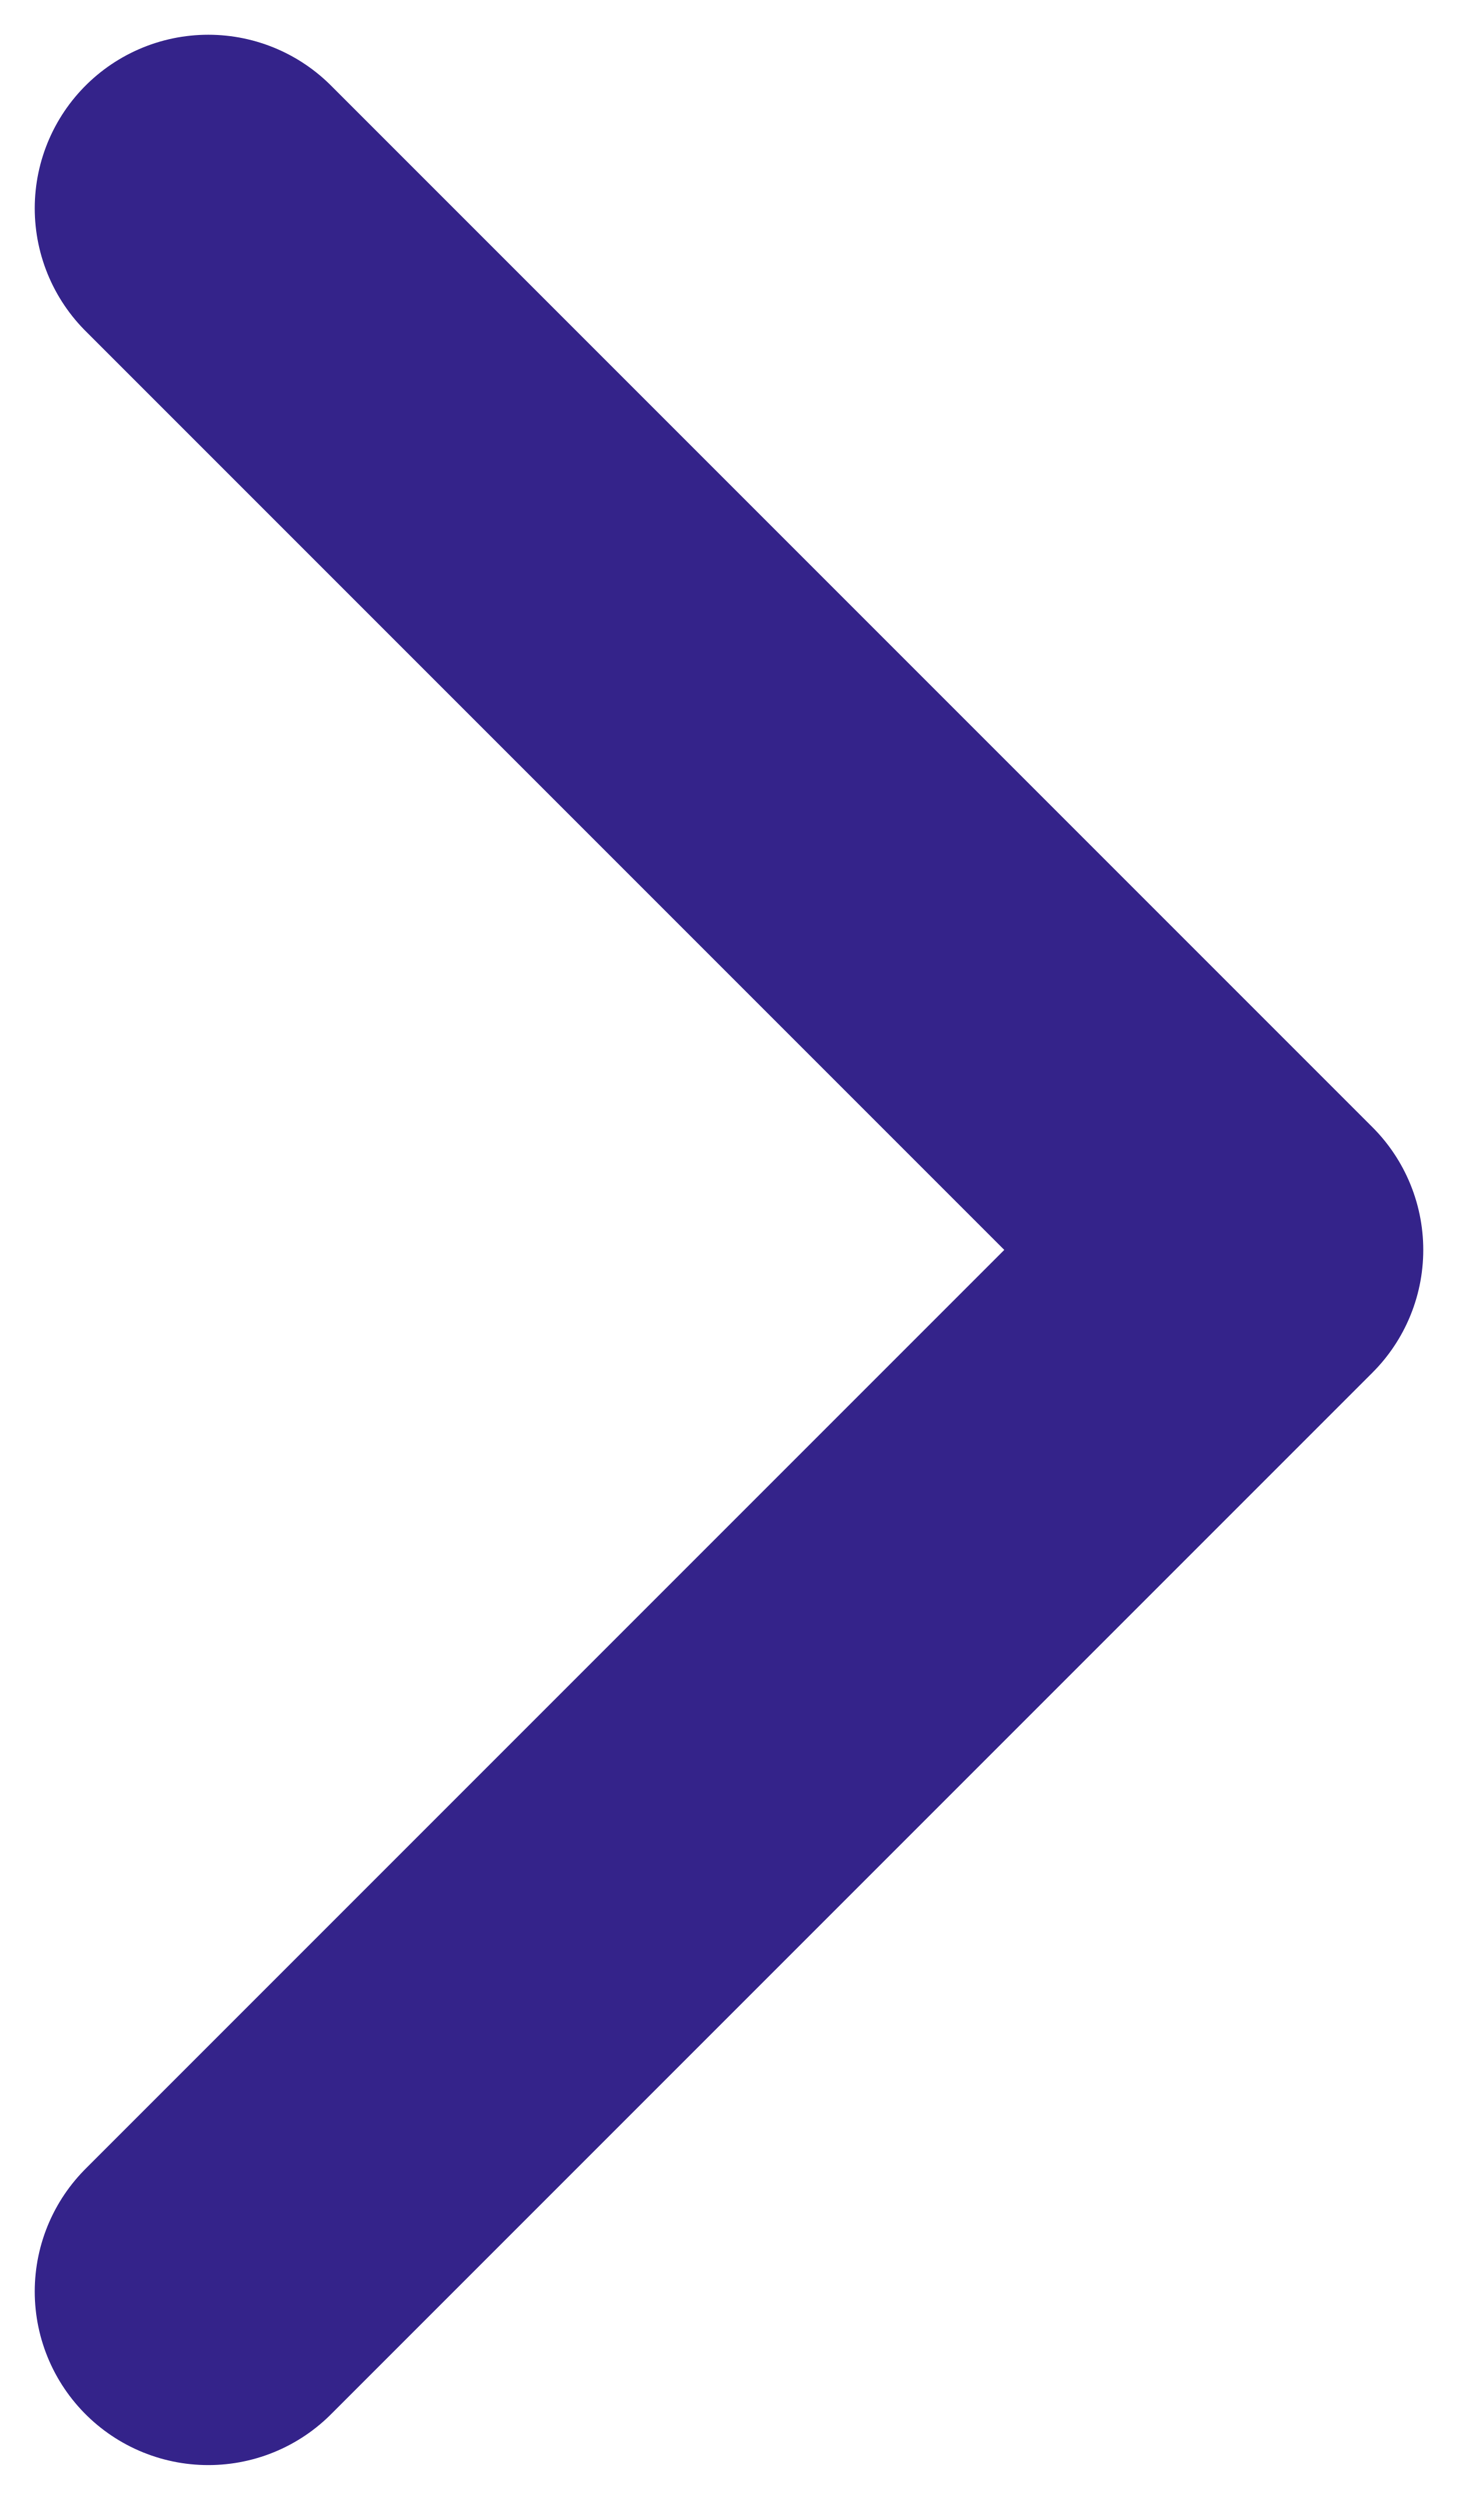 <svg width="14" height="24" viewBox="0 0 14 24" fill="none" xmlns="http://www.w3.org/2000/svg">
<path d="M2 2L12 12L2 22" stroke="#34238A" stroke-width="3.333" stroke-linecap="round" stroke-linejoin="round"/>
</svg>
